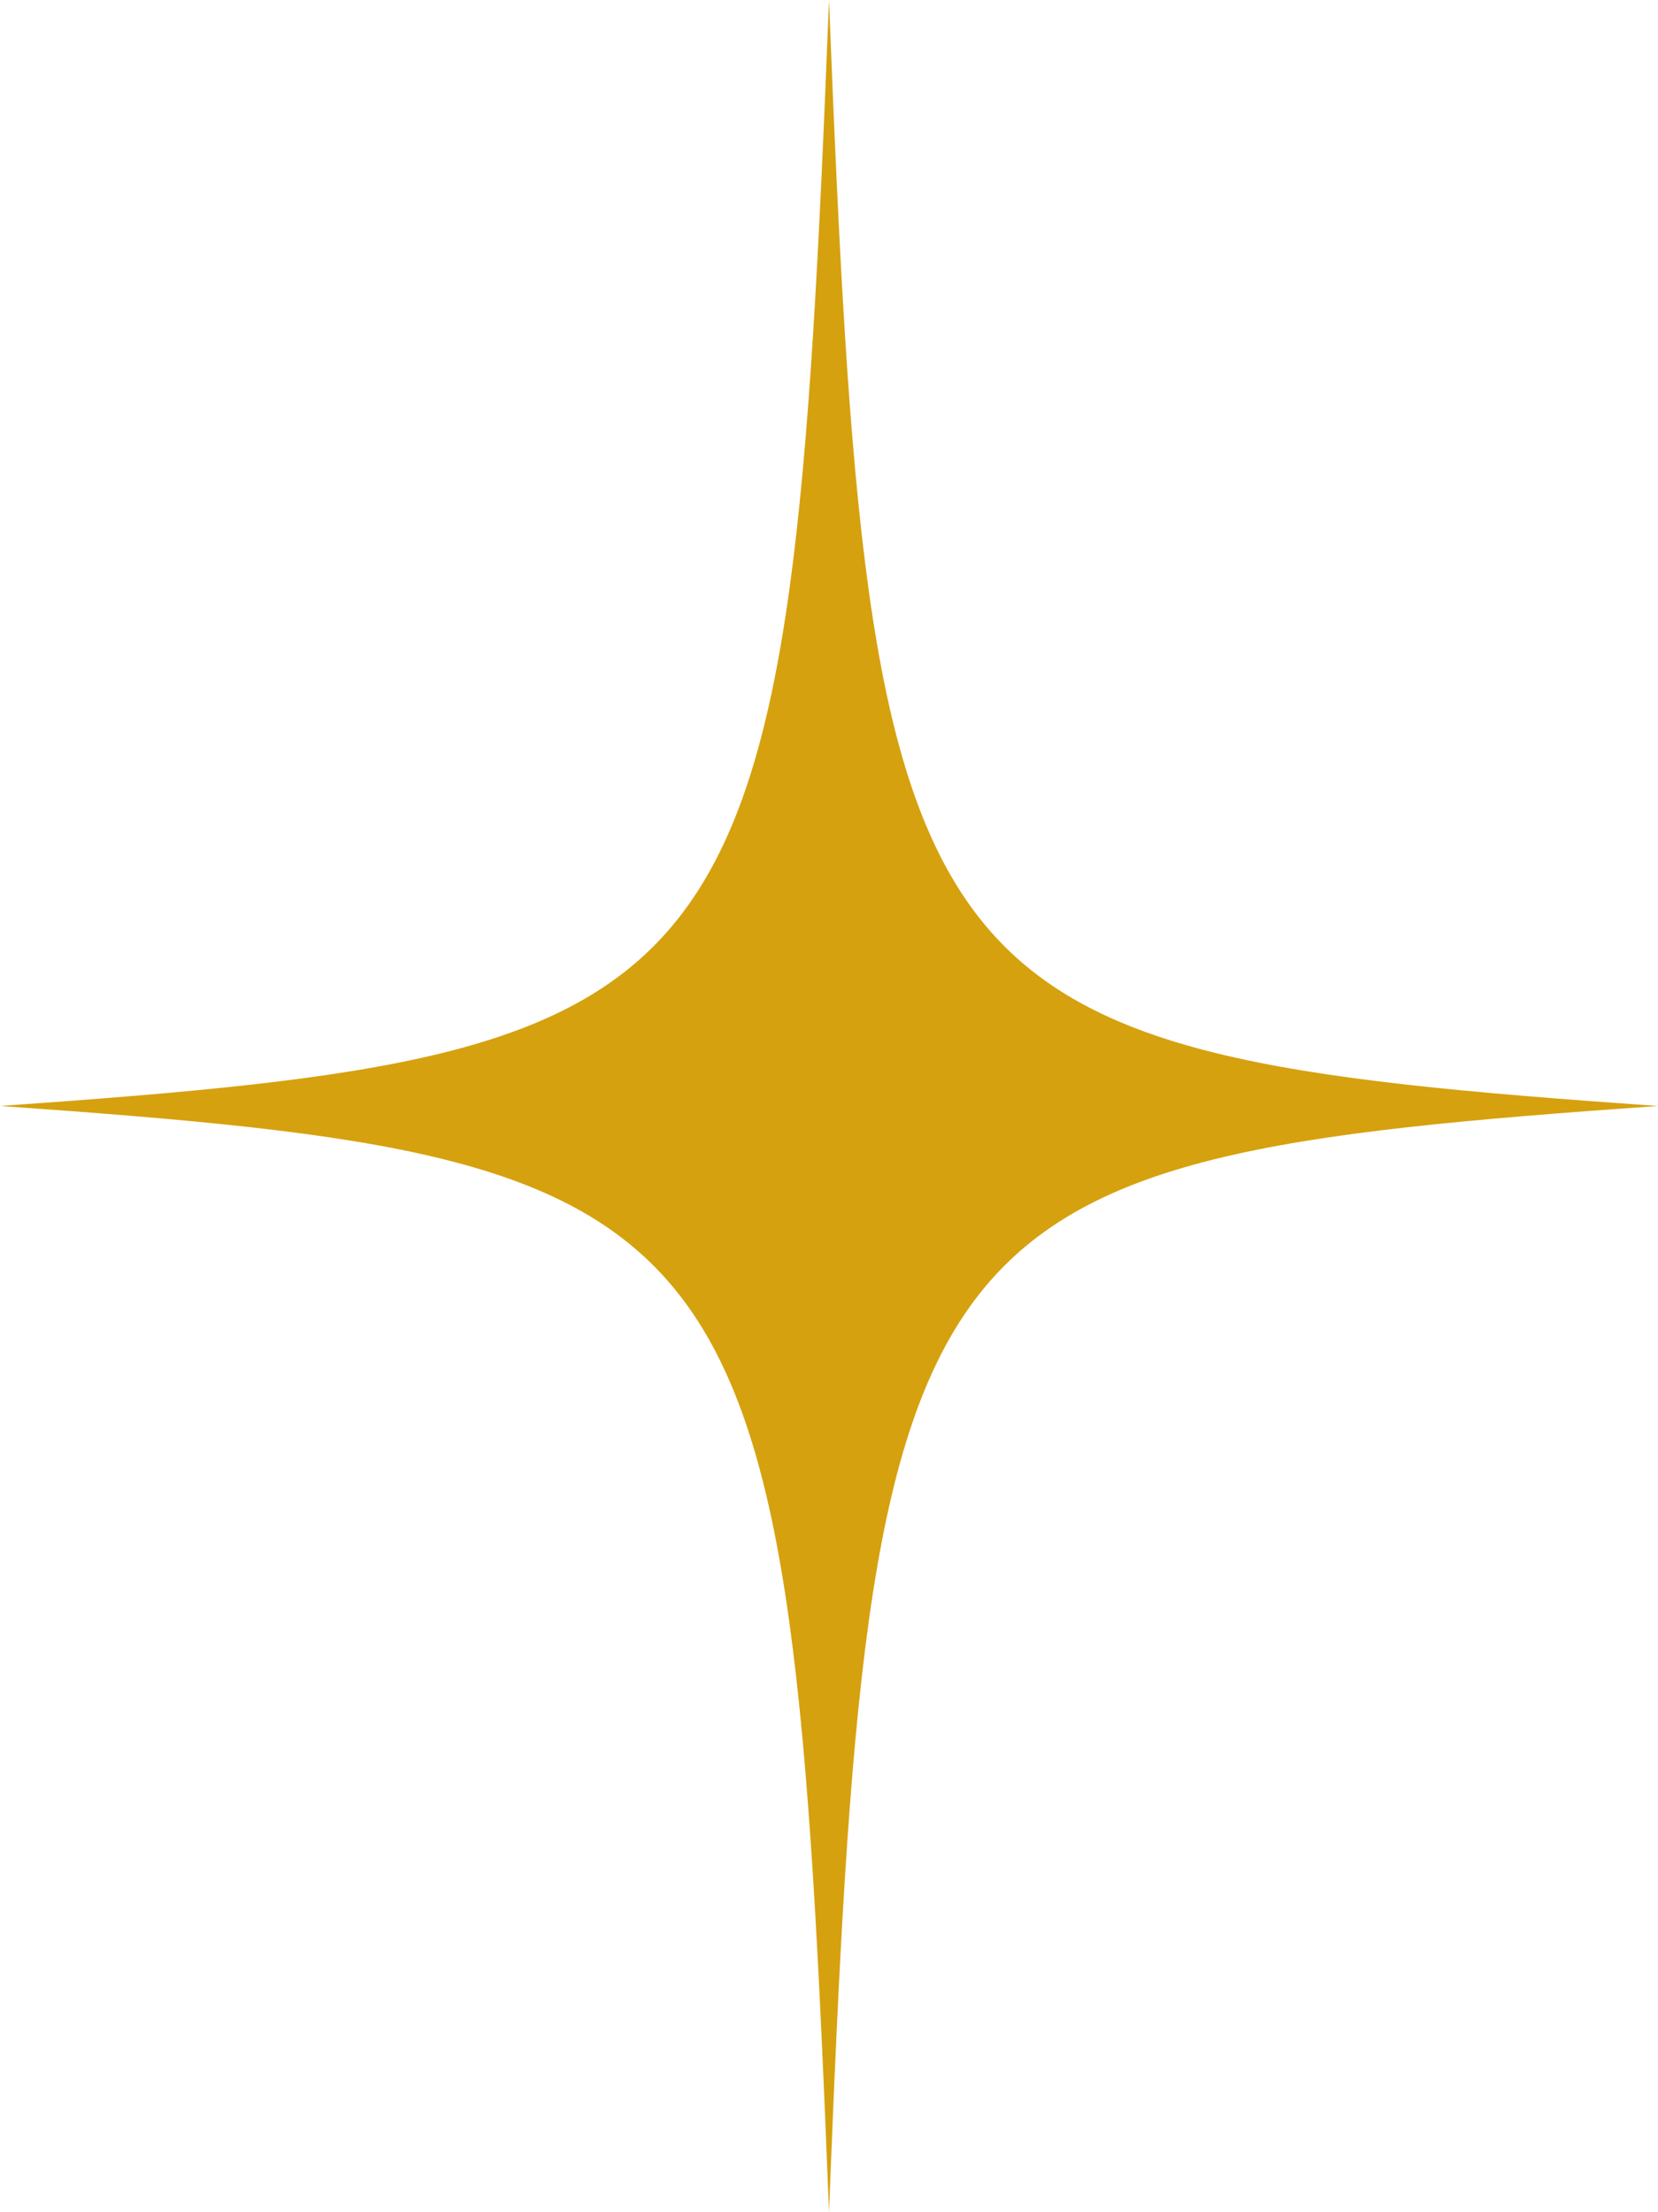 <?xml version="1.0" encoding="UTF-8"?> <svg xmlns="http://www.w3.org/2000/svg" xmlns:xlink="http://www.w3.org/1999/xlink" id="Grupo_249" data-name="Grupo 249" width="46.616" height="62.165" viewBox="0 0 46.616 62.165"><defs><clipPath id="clip-path"><rect id="Rectángulo_112" data-name="Rectángulo 112" width="46.616" height="62.165" fill="#d6a10f"></rect></clipPath></defs><g id="Grupo_249-2" data-name="Grupo 249" clip-path="url(#clip-path)"><path id="Trazado_185" data-name="Trazado 185" d="M46.616,31.082c-21.281,1.493-22.189,2.7-23.308,31.083C22.189,33.784,21.281,32.574,0,31.082,21.281,29.589,22.189,28.379,23.308,0c1.119,28.38,2.027,29.59,23.308,31.083" transform="translate(0 0.001)" fill="#d6a10f"></path></g></svg> 